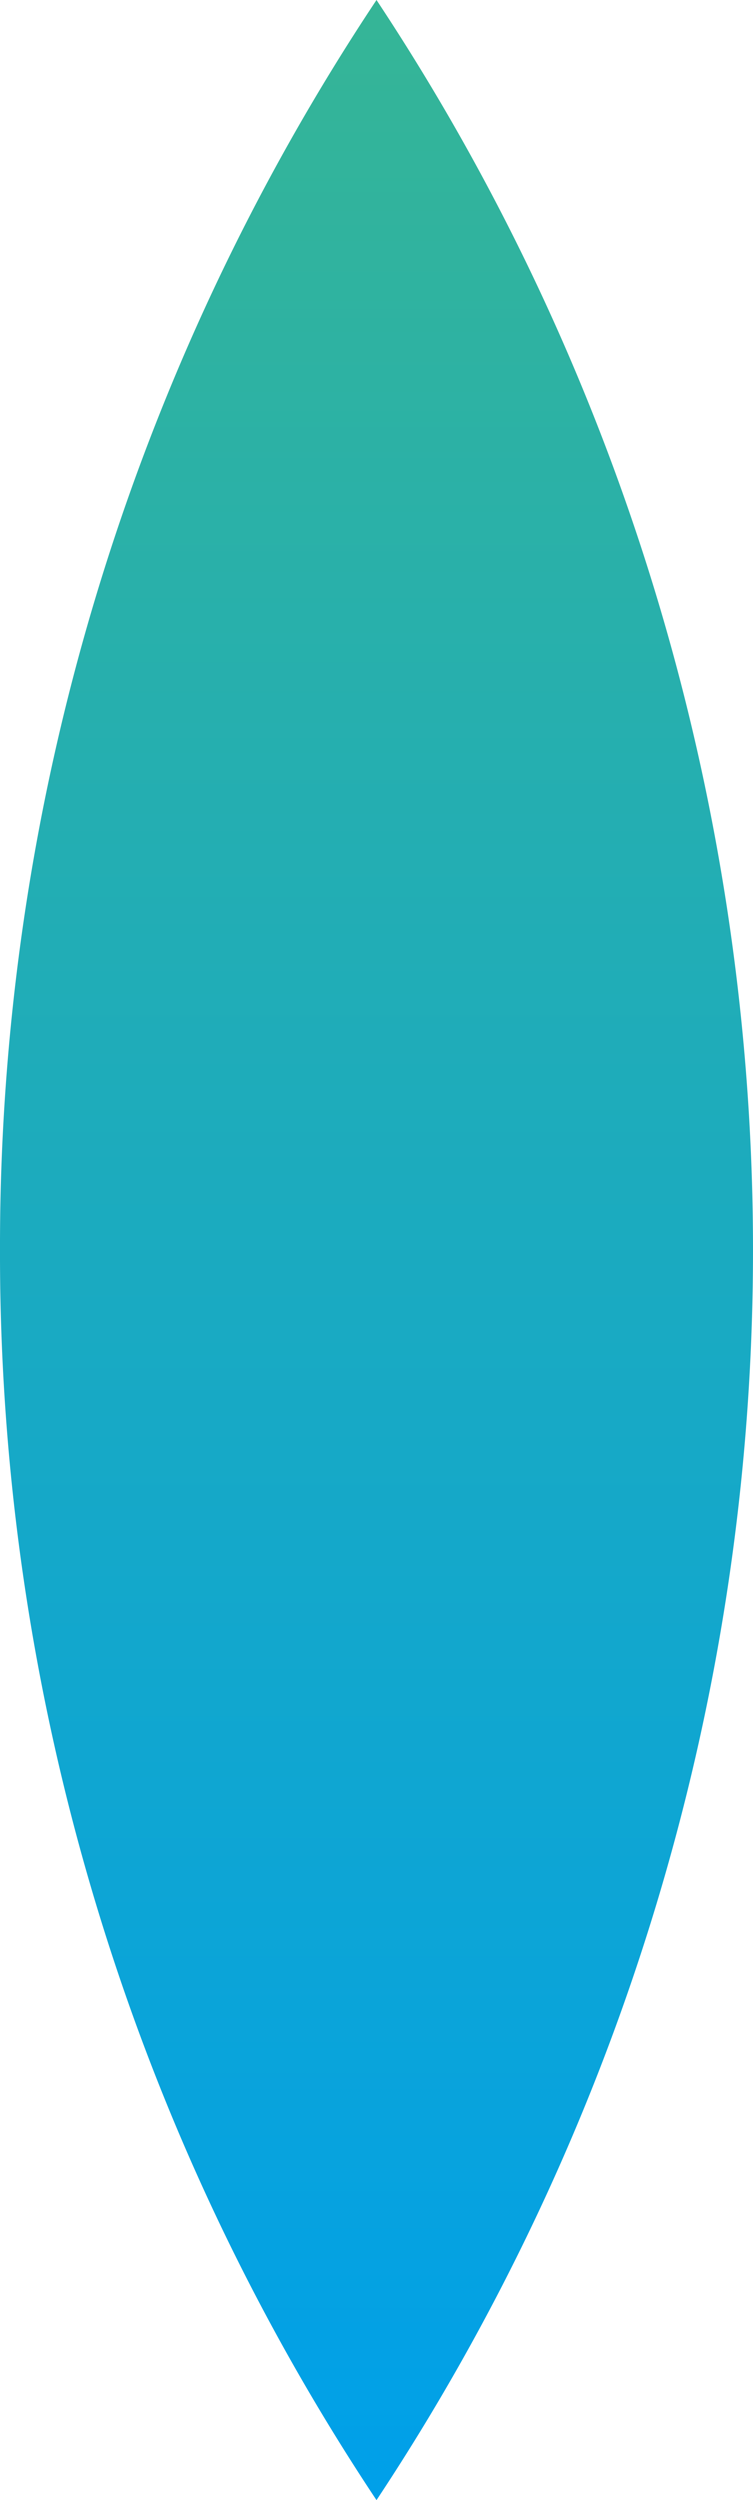 <svg xmlns="http://www.w3.org/2000/svg" xmlns:xlink="http://www.w3.org/1999/xlink" width="30" height="99.533" viewBox="0 0 30 99.533">
  <defs>
    <linearGradient id="linear-gradient" x1="0.5" x2="0.5" y2="1" gradientUnits="objectBoundingBox">
      <stop offset="0" stop-color="#35b597"/>
      <stop offset="1" stop-color="#00a0e9"/>
    </linearGradient>
  </defs>
  <path id="交差_19" data-name="交差 19" d="M150,90a89.59,89.59,0,0,1,15-49.767,90.057,90.057,0,0,1,0,99.533A89.59,89.59,0,0,1,150,90Z" transform="translate(-150 -40.233)" fill="url(#linear-gradient)"/>
</svg>
